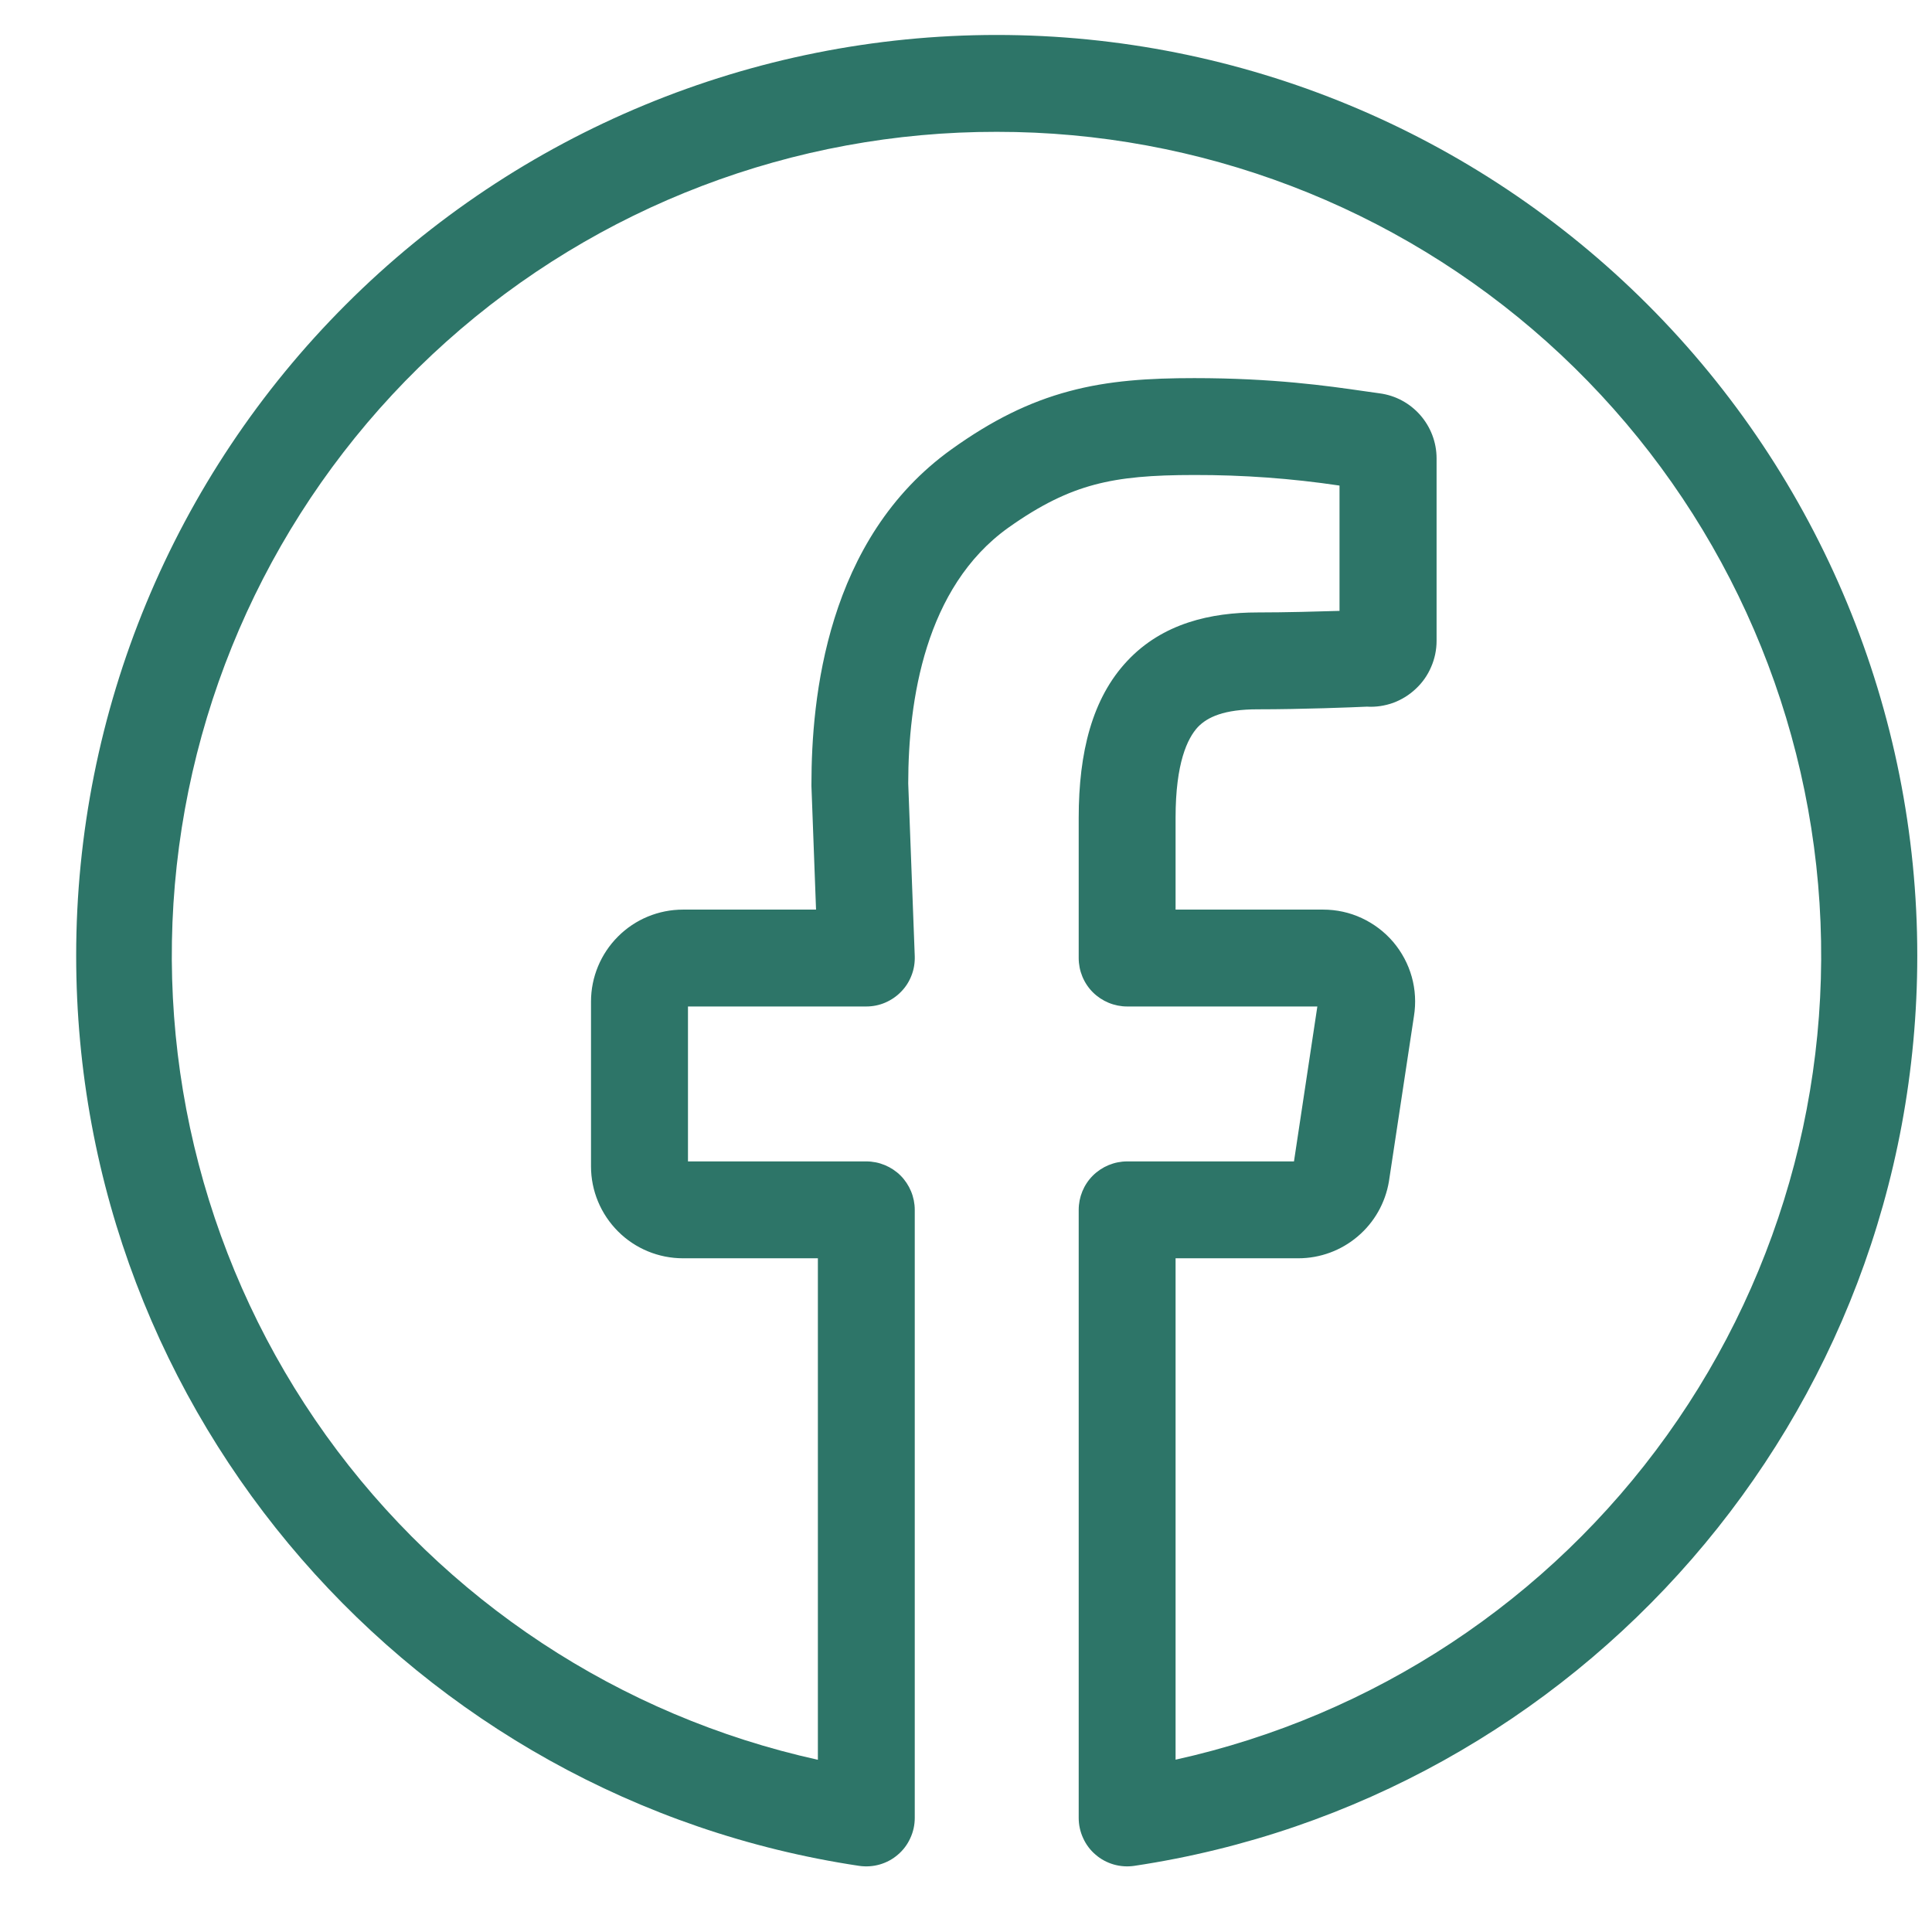<?xml version="1.0" encoding="UTF-8"?> <svg xmlns="http://www.w3.org/2000/svg" width="21" height="21" viewBox="0 0 21 21" fill="none"><g id="fb"><path id="Vector" fill-rule="evenodd" clip-rule="evenodd" d="M10.834 1.433C8.627 1.43 6.496 2.242 4.851 3.714C3.206 5.186 2.162 7.214 1.921 9.408C1.68 11.602 2.258 13.808 3.544 15.602C4.831 17.396 6.734 18.652 8.89 19.128V13.677H7.424C7.159 13.677 6.904 13.572 6.717 13.384C6.53 13.197 6.424 12.943 6.424 12.678V10.886C6.424 10.621 6.53 10.367 6.717 10.18C6.904 9.992 7.159 9.887 7.424 9.887H8.87L8.82 8.545V8.524C8.82 7.596 8.98 5.858 10.345 4.882C10.782 4.569 11.185 4.369 11.623 4.252C12.055 4.136 12.492 4.11 12.982 4.11C13.841 4.11 14.435 4.195 14.816 4.25L14.993 4.275C15.351 4.321 15.615 4.627 15.615 4.983V6.966C15.615 7.063 15.595 7.16 15.556 7.249C15.518 7.339 15.461 7.42 15.39 7.486C15.32 7.553 15.236 7.605 15.145 7.639C15.053 7.672 14.956 7.687 14.858 7.681H14.857C14.713 7.688 14.152 7.71 13.669 7.71C13.307 7.71 13.125 7.793 13.019 7.904C12.907 8.026 12.778 8.292 12.778 8.889V9.887H14.382C14.527 9.887 14.67 9.918 14.801 9.979C14.932 10.04 15.049 10.128 15.143 10.238C15.237 10.349 15.306 10.478 15.345 10.617C15.384 10.756 15.392 10.902 15.369 11.045L15.097 12.842C15.058 13.075 14.938 13.287 14.757 13.44C14.577 13.593 14.348 13.677 14.112 13.677H12.778V19.127C14.933 18.65 16.835 17.394 18.12 15.6C19.405 13.806 19.983 11.601 19.742 9.408C19.501 7.215 18.458 5.188 16.814 3.716C15.17 2.244 13.04 1.431 10.834 1.433ZM0.828 10.386C0.828 7.732 1.882 5.187 3.759 3.311C5.635 1.434 8.18 0.38 10.834 0.38C13.488 0.38 16.033 1.434 17.909 3.311C19.785 5.187 20.84 7.732 20.84 10.386C20.84 15.404 17.146 19.559 12.329 20.281C12.255 20.292 12.178 20.287 12.105 20.266C12.033 20.245 11.965 20.209 11.908 20.159C11.85 20.11 11.804 20.048 11.773 19.979C11.741 19.91 11.725 19.835 11.725 19.76V13.151C11.725 13.011 11.78 12.877 11.879 12.778C11.978 12.68 12.112 12.624 12.252 12.624H14.065L14.319 10.94H12.252C12.112 10.94 11.978 10.884 11.879 10.786C11.78 10.687 11.725 10.553 11.725 10.413V8.89C11.725 8.177 11.872 7.59 12.252 7.185C12.638 6.772 13.166 6.657 13.669 6.657C13.978 6.657 14.323 6.647 14.56 6.64V5.278C14.038 5.2 13.51 5.162 12.982 5.163C12.524 5.163 12.194 5.189 11.895 5.269C11.603 5.347 11.314 5.484 10.957 5.738C10.055 6.385 9.873 7.613 9.872 8.515L9.943 10.394C9.945 10.465 9.934 10.536 9.908 10.602C9.883 10.668 9.845 10.728 9.795 10.779C9.746 10.83 9.687 10.87 9.622 10.898C9.557 10.926 9.487 10.94 9.416 10.94H7.478V12.624H9.416C9.556 12.624 9.69 12.68 9.789 12.778C9.887 12.877 9.943 13.011 9.943 13.151V19.76C9.943 19.835 9.927 19.91 9.895 19.979C9.864 20.048 9.818 20.11 9.76 20.159C9.703 20.209 9.635 20.245 9.563 20.266C9.49 20.287 9.413 20.292 9.338 20.281C4.522 19.559 0.828 15.405 0.828 10.386Z" fill="#2D7568"></path></g></svg> 